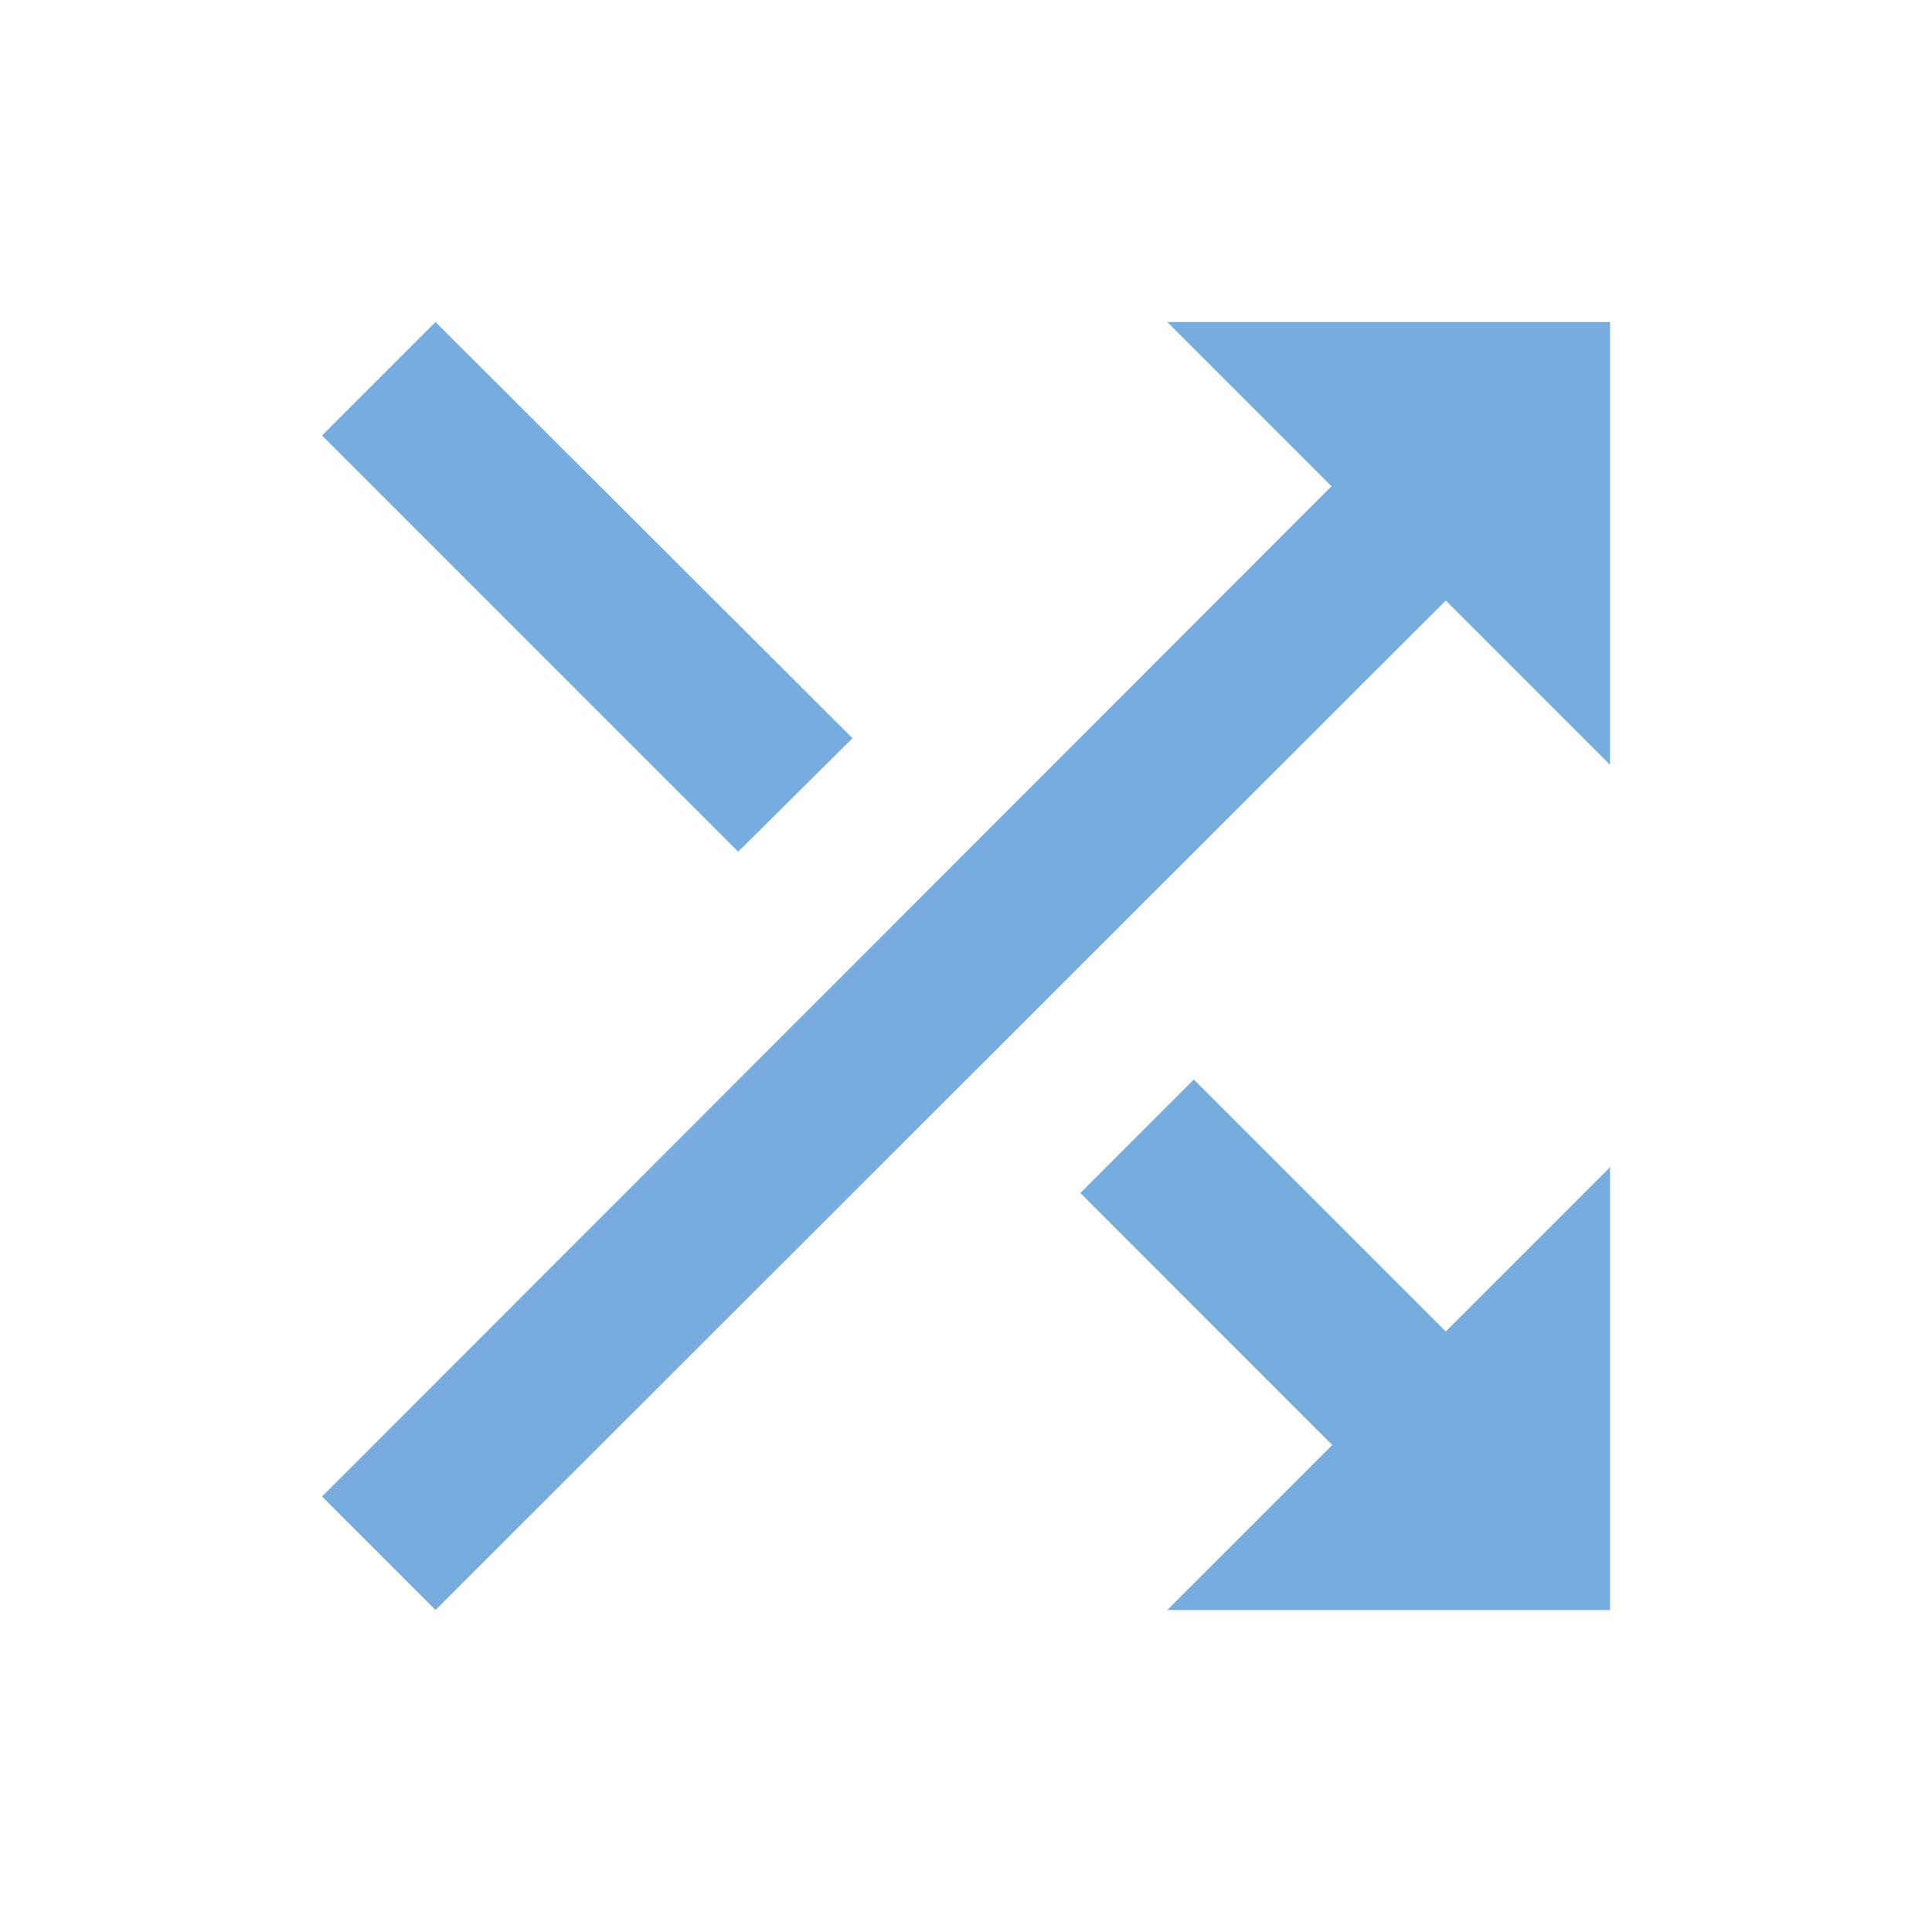 <svg width="50" height="50" viewBox="0 0 50 50" fill="none" xmlns="http://www.w3.org/2000/svg">
<g clip-path="url(#clip0_85_1197)">
<path d="M22.063 19.105L11.271 8.334L8.334 11.271L19.104 22.042L22.063 19.105ZM30.209 8.334L34.459 12.584L8.334 38.73L11.271 41.667L37.417 15.542L41.667 19.792V8.334H30.209ZM30.896 27.938L27.959 30.876L34.479 37.397L30.209 41.667H41.667V30.209L37.417 34.459L30.896 27.938Z" fill="#77ADDE"/>
</g>
<defs>
<clipPath id="clip0_85_1197">
<rect width="50" height="50" fill="white"/>
</clipPath>
</defs>
</svg>

